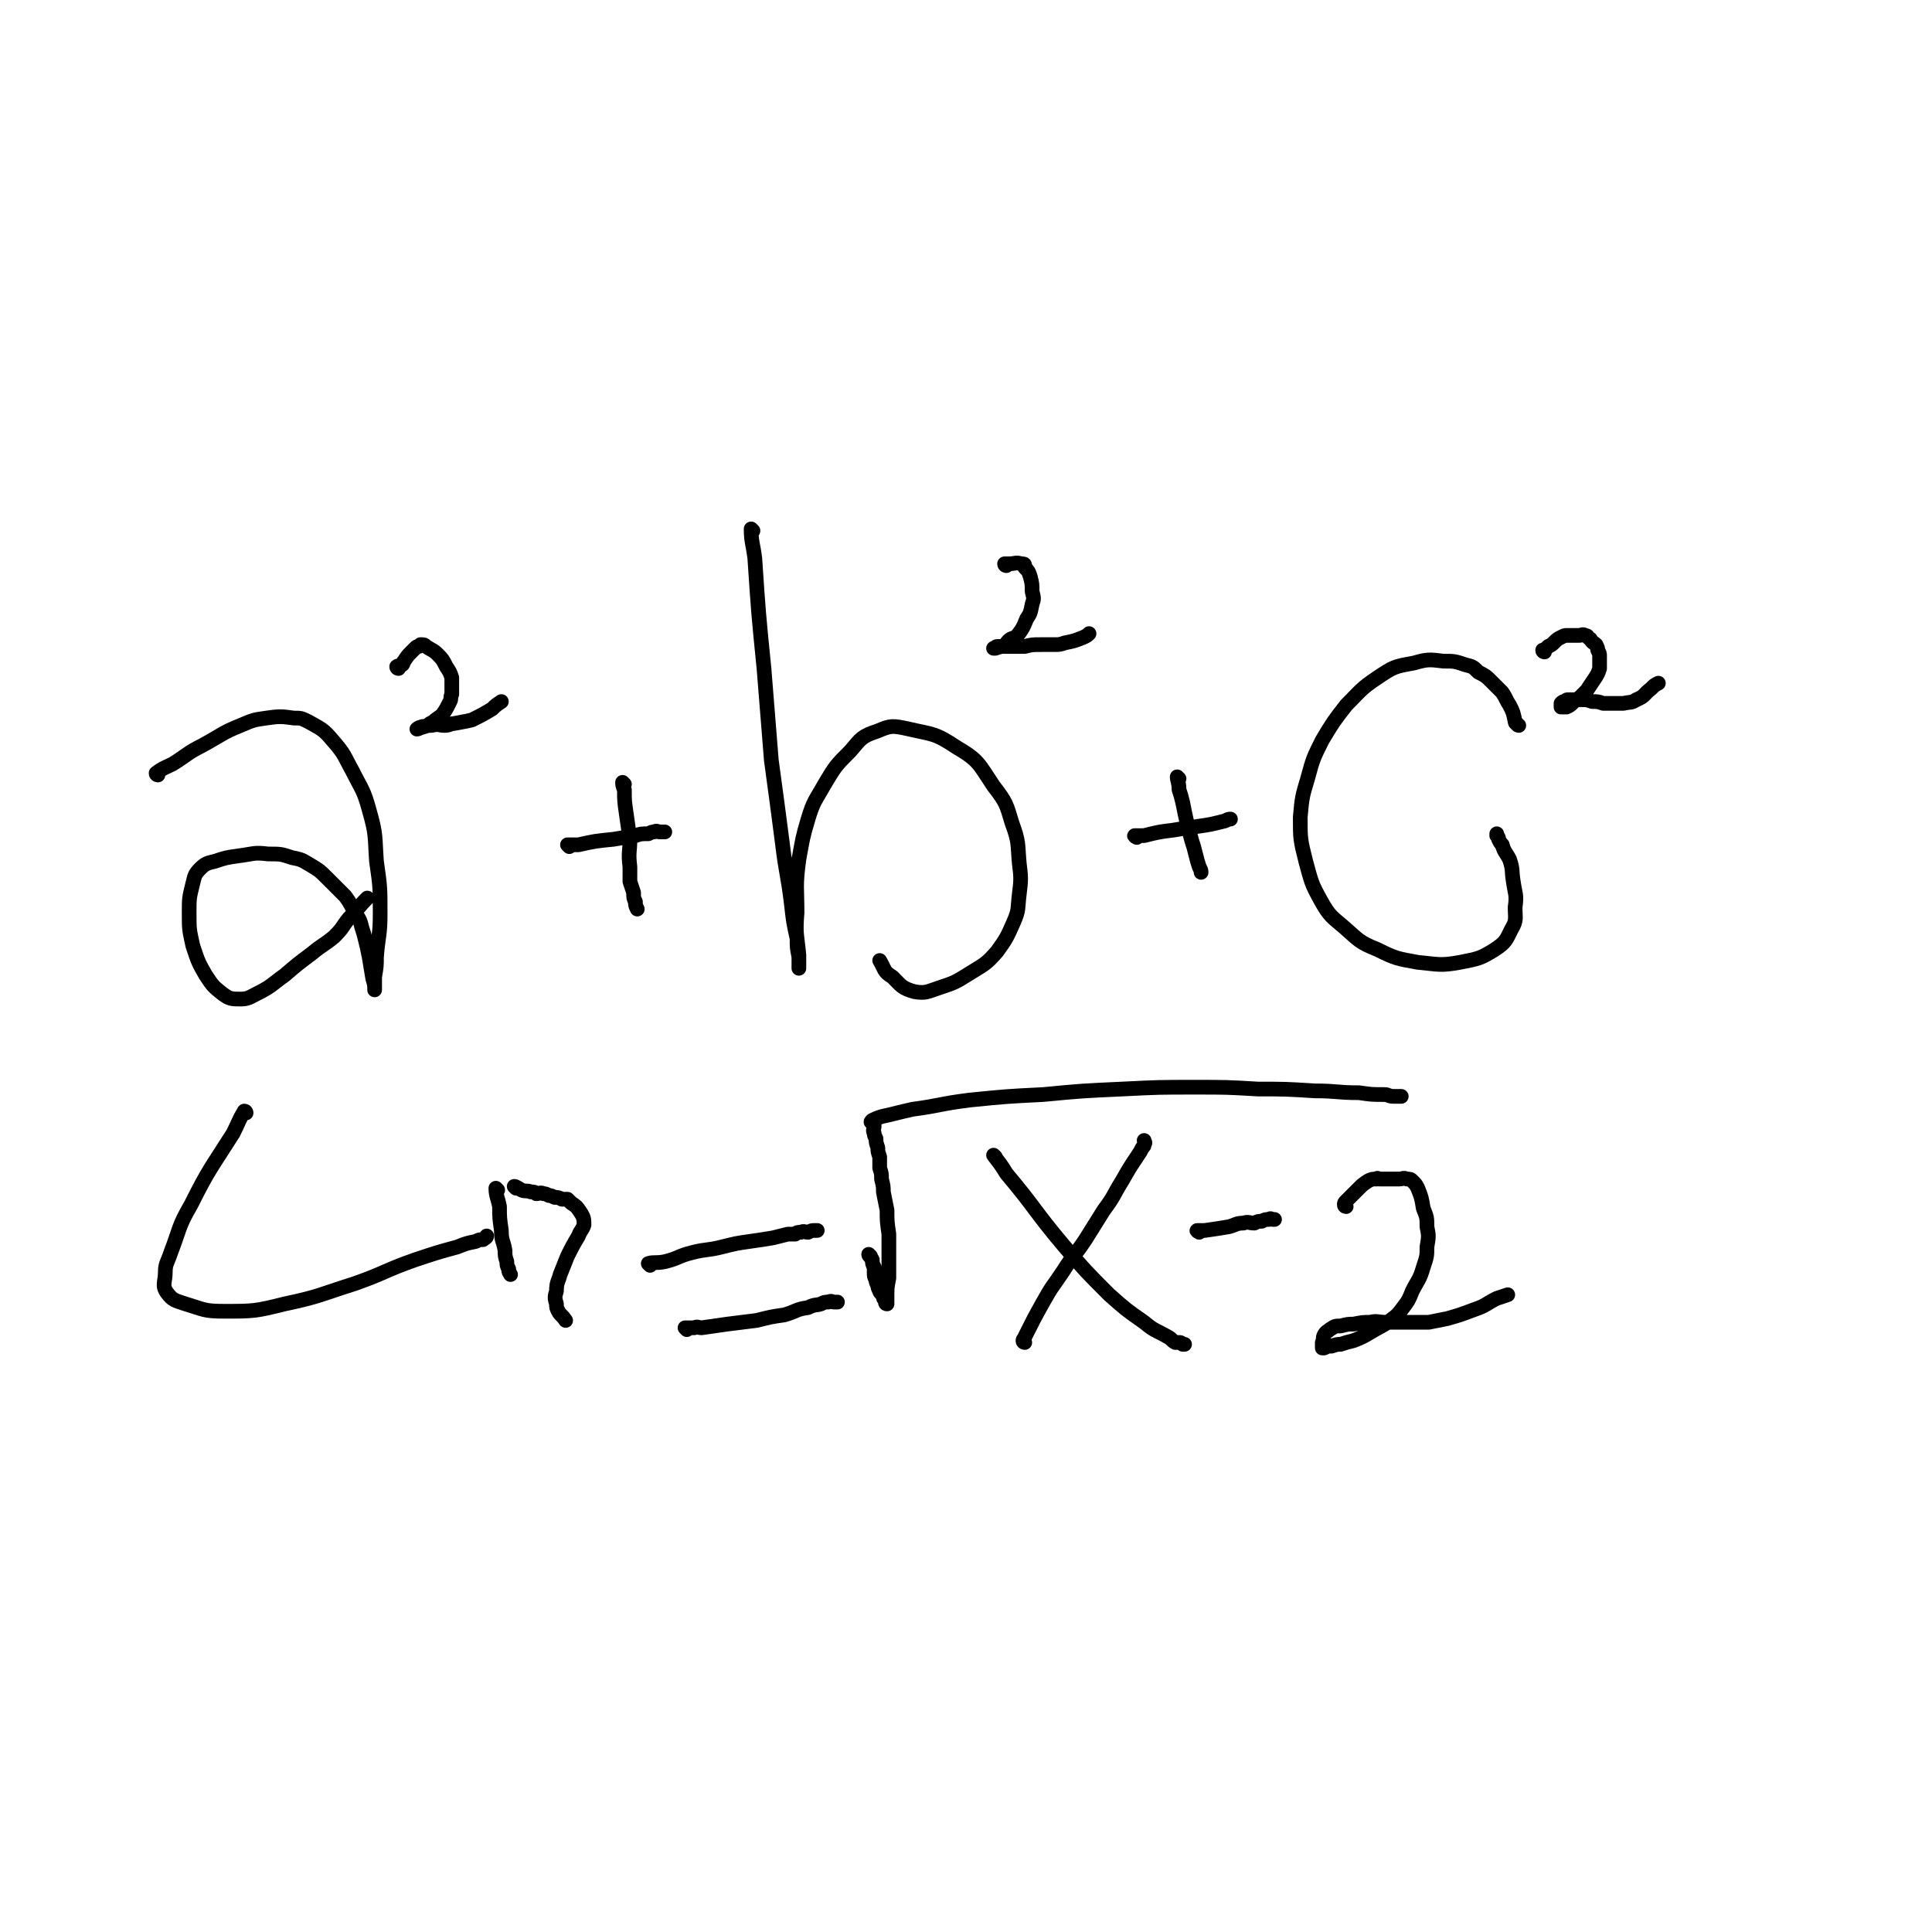 <svg viewBox='0 0 1052 1052' version='1.1' xmlns='http://www.w3.org/2000/svg' xmlns:xlink='http://www.w3.org/1999/xlink'><g fill='none' stroke='#000000' stroke-width='8' stroke-linecap='round' stroke-linejoin='round'><path d='M86,422c0,0 -1,0 -1,-1 4,-3 5,-3 9,-5 8,-5 8,-6 16,-10 11,-6 11,-7 21,-11 7,-3 7,-3 14,-4 7,-1 8,-1 15,0 4,0 4,0 8,2 7,4 8,4 13,10 7,8 6,8 11,17 5,10 6,10 9,21 4,14 3,14 4,28 2,14 2,14 2,29 0,11 -1,11 -2,23 0,5 0,5 -1,11 0,2 0,2 0,4 0,1 0,3 0,3 0,-2 0,-3 -1,-6 -1,-6 -1,-6 -2,-12 -1,-5 -1,-5 -2,-9 -1,-4 -1,-4 -2,-7 -1,-4 -1,-4 -3,-7 -3,-5 -3,-6 -6,-10 -5,-5 -5,-5 -10,-10 -4,-4 -4,-4 -9,-7 -5,-3 -5,-3 -10,-4 -6,-2 -6,-2 -13,-2 -8,-1 -8,0 -16,1 -7,1 -7,1 -13,3 -4,1 -5,1 -8,4 -3,3 -3,4 -4,8 -2,8 -2,8 -2,16 0,9 0,9 2,18 3,9 3,9 7,16 4,6 4,6 9,10 4,3 5,3 10,3 4,0 5,-1 9,-3 8,-4 8,-5 15,-10 7,-6 7,-6 15,-12 6,-5 6,-4 12,-9 5,-5 4,-5 8,-10 5,-5 5,-6 10,-11 '/><path d='M217,364c0,0 -1,0 -1,-1 1,-1 2,0 3,-1 1,-1 0,-1 1,-2 2,-3 2,-3 4,-5 1,-1 1,-1 2,-2 1,-1 1,-1 2,-1 1,-1 1,-1 1,-1 2,0 2,0 3,1 3,2 4,2 6,4 3,3 3,3 5,7 2,3 2,3 3,6 0,3 0,3 0,5 0,2 0,2 0,4 -1,2 0,2 -1,4 -2,4 -2,4 -4,7 -2,2 -3,2 -5,4 -2,1 -2,1 -3,2 -2,1 -2,0 -4,1 -1,0 -2,1 -2,1 1,0 2,-1 3,-1 3,-1 3,-1 5,-1 4,-1 4,0 7,0 3,0 3,-1 5,-1 5,-1 6,-1 10,-2 6,-3 6,-3 11,-6 2,-2 2,-2 5,-4 '/><path d='M340,427c0,0 -1,-1 -1,-1 0,1 0,2 1,4 0,6 0,6 1,13 1,7 1,7 2,14 0,7 -1,7 0,15 0,4 0,4 0,8 1,3 1,3 2,6 0,3 0,3 1,5 0,2 0,2 1,4 '/><path d='M310,461c0,0 -1,-1 -1,-1 2,0 3,0 6,0 9,-2 9,-2 19,-3 6,-1 6,-1 12,-2 3,-1 3,-1 7,-1 2,-1 2,-1 3,-1 2,-1 2,0 3,0 1,0 1,0 1,0 1,0 1,0 1,0 0,0 0,0 1,0 '/><path d='M410,289c0,0 -1,-1 -1,-1 0,7 1,8 2,16 2,30 2,30 5,60 2,25 2,25 4,50 3,22 3,22 6,45 2,17 3,17 5,34 1,9 1,9 3,18 0,5 0,5 1,10 0,2 0,2 0,4 0,1 0,3 0,2 0,-2 0,-3 0,-7 -1,-11 -2,-11 -1,-23 0,-14 -1,-14 1,-29 2,-11 2,-12 5,-22 3,-10 4,-10 9,-19 6,-10 6,-10 14,-18 6,-7 6,-8 15,-11 7,-3 8,-3 17,-1 13,3 14,2 26,10 12,7 12,9 20,21 7,9 7,10 10,20 4,11 3,11 4,22 1,8 1,9 0,17 -1,8 0,8 -3,15 -4,9 -4,9 -9,16 -6,7 -7,7 -15,12 -8,5 -8,5 -17,8 -6,2 -7,3 -13,2 -7,-2 -7,-3 -12,-8 -5,-3 -4,-4 -7,-9 '/><path d='M548,308c0,0 -1,0 -1,-1 0,0 1,0 2,0 4,0 4,-1 7,0 2,0 2,0 2,2 2,2 2,2 3,5 1,4 1,4 1,8 1,4 1,4 0,7 -1,5 -1,5 -3,8 -2,5 -2,5 -5,9 -2,2 -3,1 -5,3 -1,1 -1,2 -3,3 -1,0 -1,0 -3,0 -1,0 -1,1 -2,1 0,0 1,0 1,0 3,-1 3,-1 5,-1 5,0 5,0 11,0 4,-1 4,-1 9,-1 3,0 3,0 7,0 3,0 3,0 6,-1 5,-1 5,-1 10,-3 2,-1 2,-1 3,-2 '/><path d='M642,424c0,0 -1,-1 -1,-1 0,2 1,3 1,7 1,3 1,3 2,7 2,10 2,10 5,21 1,3 1,3 2,7 1,4 1,4 2,7 1,2 1,2 1,3 '/><path d='M619,456c0,0 -2,-1 -1,-1 2,0 3,0 5,0 8,-2 8,-2 16,-3 6,-1 6,-1 13,-2 7,-1 7,-1 15,-3 2,-1 2,-1 3,-1 '/><path d='M827,395c0,0 -1,0 -1,-1 -1,0 -1,-1 -1,-1 -1,-5 -1,-5 -3,-9 -2,-3 -2,-4 -4,-7 -3,-3 -3,-3 -6,-6 -3,-3 -3,-3 -7,-5 -3,-3 -3,-3 -7,-4 -6,-2 -6,-2 -12,-2 -8,-1 -9,-1 -16,1 -11,2 -11,2 -20,8 -9,6 -9,7 -17,15 -7,9 -7,9 -13,19 -5,10 -5,10 -8,21 -3,10 -3,10 -4,21 0,12 0,12 3,24 3,11 3,12 8,21 5,9 6,9 13,15 8,7 8,8 18,12 10,5 11,5 22,7 11,1 12,2 23,0 10,-2 11,-2 19,-7 6,-4 6,-5 9,-11 3,-5 2,-6 2,-12 1,-7 0,-7 -1,-14 -1,-6 0,-6 -2,-12 -2,-4 -3,-4 -4,-8 -1,-1 -1,-1 -2,-3 0,-1 0,-1 -1,-2 0,0 0,0 0,-1 '/><path d='M841,355c0,0 -1,0 -1,-1 0,0 1,0 1,0 1,-1 1,-1 2,-2 2,-1 2,-1 3,-2 2,-2 2,-2 4,-3 2,-1 2,-1 3,-1 1,0 1,0 3,0 1,0 1,0 2,0 1,0 1,0 2,0 1,0 2,-1 3,0 2,0 1,1 3,2 1,2 2,2 3,3 1,2 1,2 1,3 1,2 1,2 1,3 0,2 0,2 0,3 0,2 0,2 0,4 -1,3 -1,3 -3,6 -2,3 -2,3 -4,6 -2,2 -2,2 -4,4 -2,1 -2,1 -4,3 -1,1 -1,1 -3,2 -1,0 -1,0 -2,0 -1,0 -1,0 -1,0 0,0 0,-1 0,-1 0,-1 0,-1 0,-1 1,-1 1,-1 2,-1 1,-1 1,-1 2,-1 2,0 2,0 3,0 2,0 2,0 4,0 3,0 3,0 6,1 3,0 3,0 6,1 3,0 3,0 6,0 2,0 2,0 5,0 4,-1 4,0 7,-2 5,-2 4,-3 8,-6 2,-2 2,-2 4,-3 '/><path d='M354,689c0,0 -1,-1 -1,-1 3,-1 4,0 9,-1 8,-2 7,-3 15,-5 8,-2 8,-1 16,-3 8,-2 8,-2 15,-3 7,-1 7,-1 13,-2 4,-1 4,-1 8,-2 2,0 2,0 4,0 1,-1 1,-1 3,-1 2,-1 2,0 4,0 2,-1 2,-1 4,-1 0,0 0,0 1,0 '/><path d='M374,724c0,0 -1,-1 -1,-1 1,0 2,0 5,0 2,-1 2,0 4,0 7,-1 7,-1 14,-2 8,-1 8,-1 16,-2 8,-2 8,-2 15,-3 7,-2 6,-3 13,-4 4,-2 4,-1 7,-2 2,-1 2,-1 4,-1 2,-1 2,0 3,0 0,0 0,0 1,0 0,0 0,0 1,0 '/><path d='M542,630c0,0 -1,-1 -1,-1 3,4 4,5 7,10 16,19 15,20 31,39 12,14 12,14 25,27 9,8 9,8 19,15 6,5 6,4 13,8 2,1 2,2 4,3 1,0 1,0 2,0 1,0 1,0 2,1 1,0 1,0 1,0 '/><path d='M558,731c0,0 -1,0 -1,-1 0,-1 1,-1 1,-2 5,-10 5,-10 10,-19 5,-9 5,-8 11,-17 5,-8 6,-8 12,-17 5,-8 5,-8 10,-16 6,-8 5,-8 10,-16 4,-7 4,-7 8,-13 2,-3 2,-3 3,-5 1,-1 1,-1 1,-2 1,-1 0,-1 0,-2 0,0 0,0 0,0 '/><path d='M474,684c0,0 -1,-1 -1,-1 0,1 1,1 2,3 0,2 0,2 1,4 0,1 0,1 0,3 0,2 0,2 1,4 0,1 0,1 1,3 0,1 0,1 1,3 0,1 1,1 2,3 0,1 0,1 1,2 0,1 0,2 1,2 0,0 0,-2 0,-3 0,-6 0,-6 1,-11 0,-6 0,-6 0,-13 0,-5 0,-5 0,-11 -1,-7 -1,-7 -1,-13 -1,-5 -1,-5 -2,-10 0,-3 0,-3 -1,-7 0,-3 0,-3 -1,-6 0,-3 0,-3 0,-6 -1,-3 -1,-3 -1,-5 -1,-3 -1,-3 -1,-5 -1,-2 -1,-2 -1,-3 -1,-2 0,-2 0,-4 -1,-1 -1,-1 -1,-2 -1,0 -1,0 0,-1 2,-1 2,-1 5,-2 9,-2 8,-2 17,-4 15,-2 15,-3 31,-5 20,-2 20,-2 40,-3 21,-2 21,-2 43,-3 20,-1 20,-1 40,-1 17,0 17,0 34,1 15,0 15,0 31,1 12,0 12,1 24,1 7,1 7,1 14,1 2,0 2,1 5,1 1,0 1,0 3,0 0,0 1,0 1,0 '/><path d='M653,671c0,0 -2,-1 -1,-1 1,0 2,0 4,0 7,-1 7,-1 13,-2 4,-1 4,-2 8,-2 3,-1 3,0 6,0 2,-1 2,-1 4,-1 2,-1 2,-1 4,-1 1,-1 1,0 2,0 0,0 0,0 0,0 1,0 1,0 1,0 '/><path d='M733,657c0,0 -1,0 -1,-1 0,-1 0,-1 1,-2 4,-4 4,-4 7,-7 2,-2 2,-2 5,-4 2,-1 2,-1 5,-1 0,-1 0,0 1,0 2,0 2,0 4,0 2,0 2,0 3,0 2,0 2,0 4,0 2,0 2,-1 4,0 2,0 2,0 3,1 2,2 2,2 3,4 2,5 2,5 3,11 2,5 2,5 2,10 1,5 1,5 0,11 0,5 0,5 -2,11 -2,7 -3,7 -6,13 -2,5 -2,5 -5,9 -3,4 -3,4 -7,7 -4,3 -5,3 -10,6 -5,3 -5,3 -10,5 -4,1 -4,1 -7,2 -2,0 -2,0 -5,1 -2,0 -2,0 -4,1 0,0 -1,0 -1,0 0,-1 0,-1 0,-1 0,-1 0,-1 0,-2 1,-2 0,-2 1,-4 1,-2 2,-2 3,-3 3,-2 3,-2 6,-2 4,-1 4,-1 7,-1 5,-1 5,-1 9,-1 4,-1 4,0 9,0 3,0 3,0 7,0 2,0 2,0 4,0 3,0 3,0 6,0 3,0 3,0 6,0 5,-1 5,-1 10,-2 7,-2 7,-2 15,-5 6,-2 6,-3 12,-6 3,-1 3,-1 6,-2 '/><path d='M134,606c0,0 0,-1 -1,-1 -3,5 -3,6 -6,12 -12,19 -13,19 -23,39 -7,12 -6,13 -11,26 -2,6 -3,6 -3,11 0,5 -2,7 1,11 3,4 4,4 10,6 10,3 10,4 21,4 16,0 17,0 33,-4 19,-4 19,-5 38,-11 17,-6 16,-7 33,-13 12,-4 12,-4 23,-7 5,-2 5,-2 10,-3 2,-1 2,-1 4,-1 1,-1 2,-1 2,-2 '/><path d='M271,648c0,0 -1,-1 -1,-1 0,4 1,5 2,10 0,6 0,6 1,13 0,6 1,5 2,11 0,3 0,3 1,6 0,2 0,2 1,4 0,2 0,1 1,3 '/><path d='M281,647c0,0 -1,-1 -1,-1 1,0 2,1 4,2 2,1 3,0 5,1 2,0 2,0 3,1 2,0 2,-1 4,0 1,0 1,0 3,1 1,0 1,0 3,1 2,0 2,0 4,1 1,0 1,0 3,0 1,1 1,1 2,2 3,2 3,2 5,5 2,3 2,4 2,7 -1,3 -2,3 -3,6 -3,5 -3,5 -6,11 -2,5 -2,5 -4,10 -1,4 -2,4 -2,9 -1,3 -1,4 0,7 0,2 0,2 1,4 1,2 2,2 4,5 0,0 0,0 0,0 '/></g>
</svg>